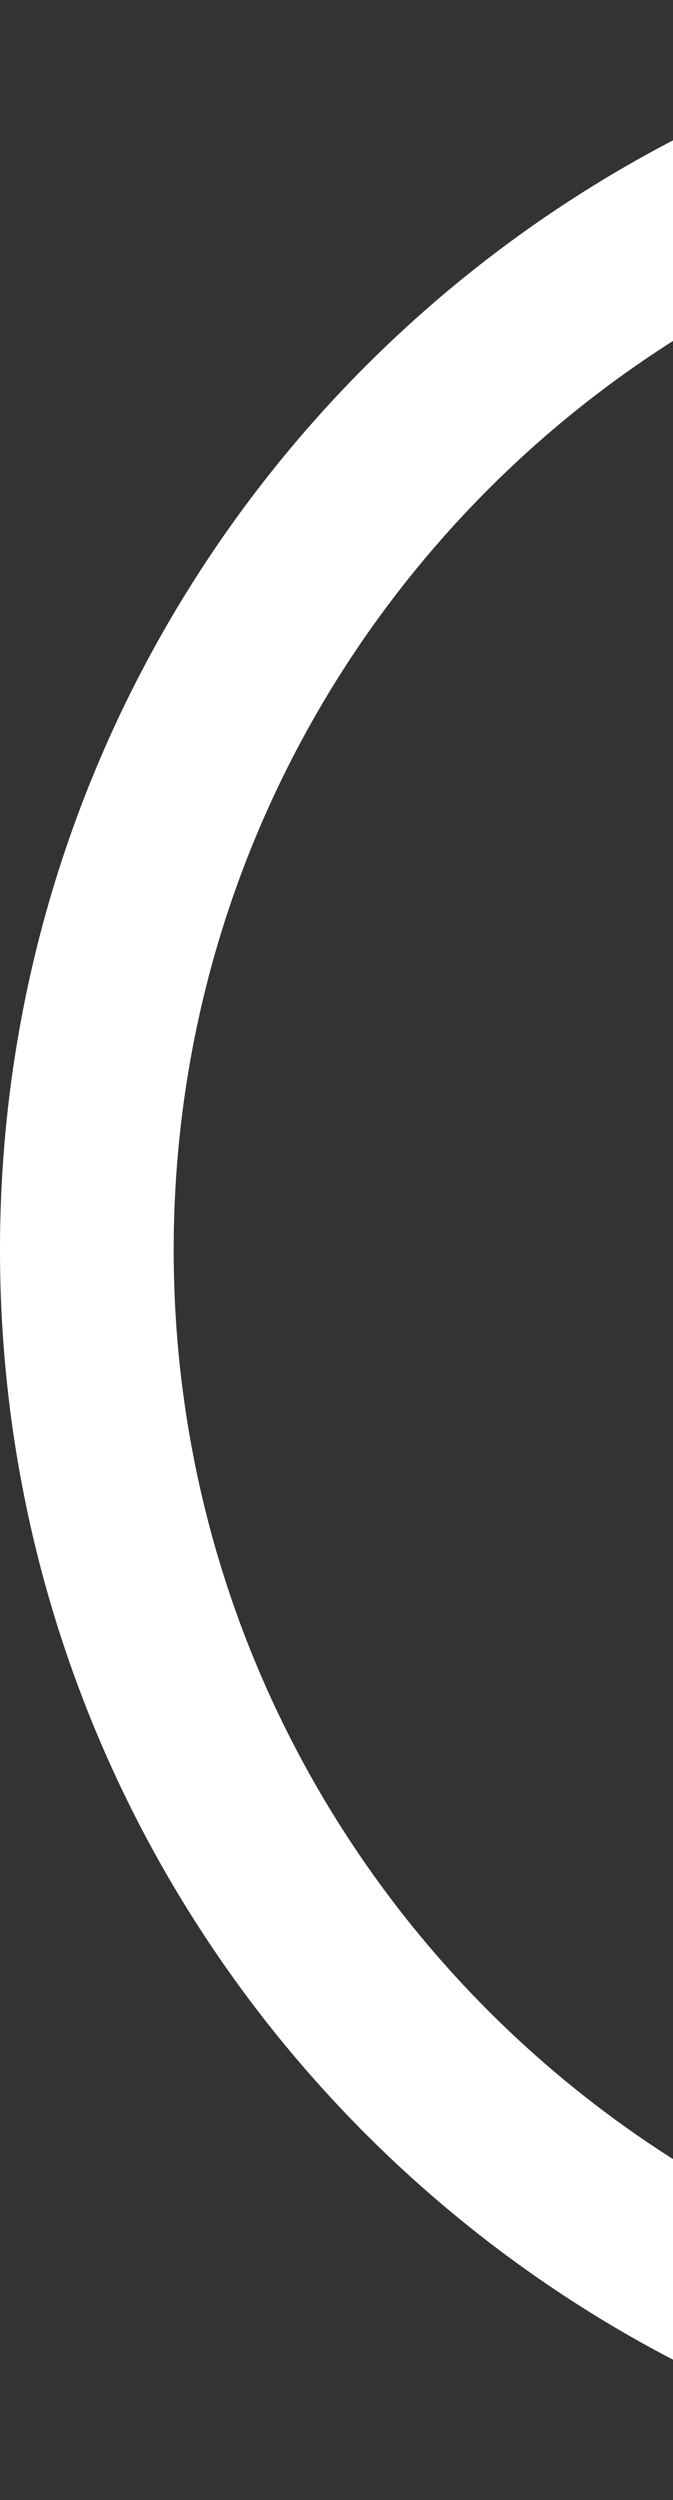 <svg width="93" height="345" viewBox="0 0 93 345" fill="none" xmlns="http://www.w3.org/2000/svg">
<rect x="0" y="0" width="93" height="345" fill="#333333" stroke="none"/>
<path fill-rule="evenodd" clip-rule="evenodd" d="M172.5 321C254.514 321 321 254.514 321 172.5C321 90.486 254.514 24 172.5 24C90.486 24 24 90.486 24 172.5C24 254.514 90.486 321 172.5 321ZM172.5 345C267.769 345 345 267.769 345 172.5C345 77.231 267.769 0 172.5 0C77.231 0 0 77.231 0 172.5C0 267.769 77.231 345 172.5 345Z" fill="white"/>
</svg>
